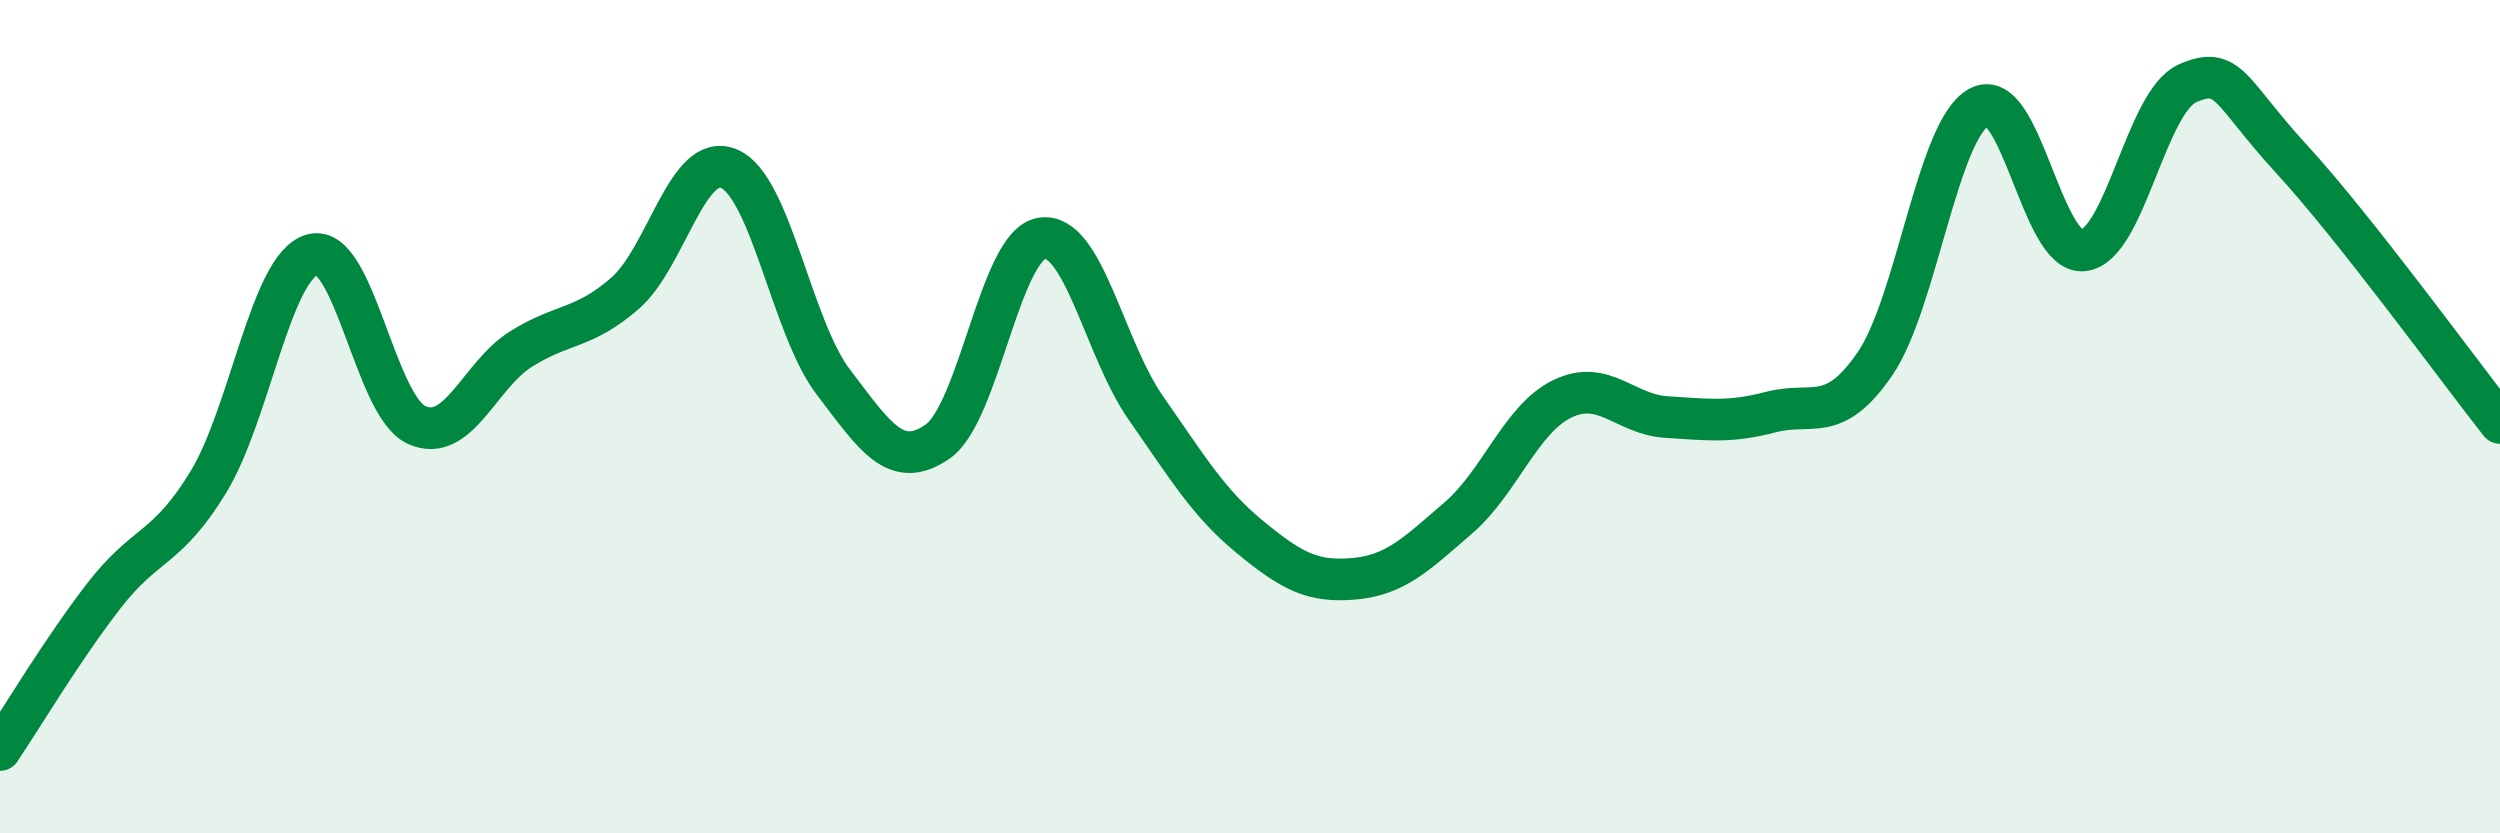 
    <svg width="60" height="20" viewBox="0 0 60 20" xmlns="http://www.w3.org/2000/svg">
      <path
        d="M 0,18 C 0.5,17.26 1.5,15.58 2.5,14.29 C 3.5,13 4,13.21 5,11.57 C 6,9.93 6.5,6.38 7.5,6.11 C 8.5,5.84 9,9.75 10,10.2 C 11,10.65 11.5,9.01 12.5,8.38 C 13.5,7.75 14,7.91 15,7.04 C 16,6.17 16.5,3.62 17.5,4.05 C 18.5,4.48 19,7.86 20,9.17 C 21,10.48 21.5,11.29 22.5,10.6 C 23.5,9.91 24,5.88 25,5.72 C 26,5.56 26.5,8.36 27.5,9.79 C 28.5,11.22 29,12.07 30,12.89 C 31,13.71 31.5,13.98 32.5,13.89 C 33.5,13.8 34,13.29 35,12.43 C 36,11.57 36.5,10.05 37.5,9.57 C 38.5,9.09 39,9.95 40,10.01 C 41,10.07 41.5,10.15 42.5,9.89 C 43.5,9.63 44,10.19 45,8.73 C 46,7.27 46.5,3.11 47.5,2.57 C 48.5,2.03 49,6.12 50,6.01 C 51,5.9 51.5,2.44 52.5,2 C 53.5,1.56 53.5,2.19 55,3.82 C 56.5,5.45 59,8.88 60,10.15L60 20L0 20Z"
        fill="#008740"
        opacity="0.1"
        stroke-linecap="round"
        stroke-linejoin="round"
      />
      <path
        d="M 0,18 C 0.5,17.26 1.5,15.58 2.5,14.29 C 3.5,13 4,13.21 5,11.57 C 6,9.93 6.5,6.38 7.5,6.11 C 8.5,5.84 9,9.75 10,10.2 C 11,10.65 11.5,9.01 12.5,8.38 C 13.5,7.75 14,7.91 15,7.04 C 16,6.17 16.5,3.62 17.5,4.05 C 18.5,4.48 19,7.86 20,9.17 C 21,10.48 21.5,11.29 22.5,10.6 C 23.5,9.91 24,5.88 25,5.72 C 26,5.56 26.5,8.36 27.5,9.79 C 28.5,11.22 29,12.07 30,12.89 C 31,13.71 31.5,13.98 32.5,13.89 C 33.5,13.8 34,13.29 35,12.43 C 36,11.57 36.5,10.05 37.5,9.57 C 38.5,9.09 39,9.95 40,10.01 C 41,10.07 41.5,10.15 42.5,9.89 C 43.5,9.63 44,10.19 45,8.73 C 46,7.27 46.5,3.11 47.5,2.57 C 48.5,2.03 49,6.12 50,6.01 C 51,5.9 51.5,2.44 52.5,2 C 53.5,1.56 53.5,2.19 55,3.82 C 56.5,5.45 59,8.88 60,10.15"
        stroke="#008740"
        stroke-width="1"
        fill="none"
        stroke-linecap="round"
        stroke-linejoin="round"
      />
    </svg>
  